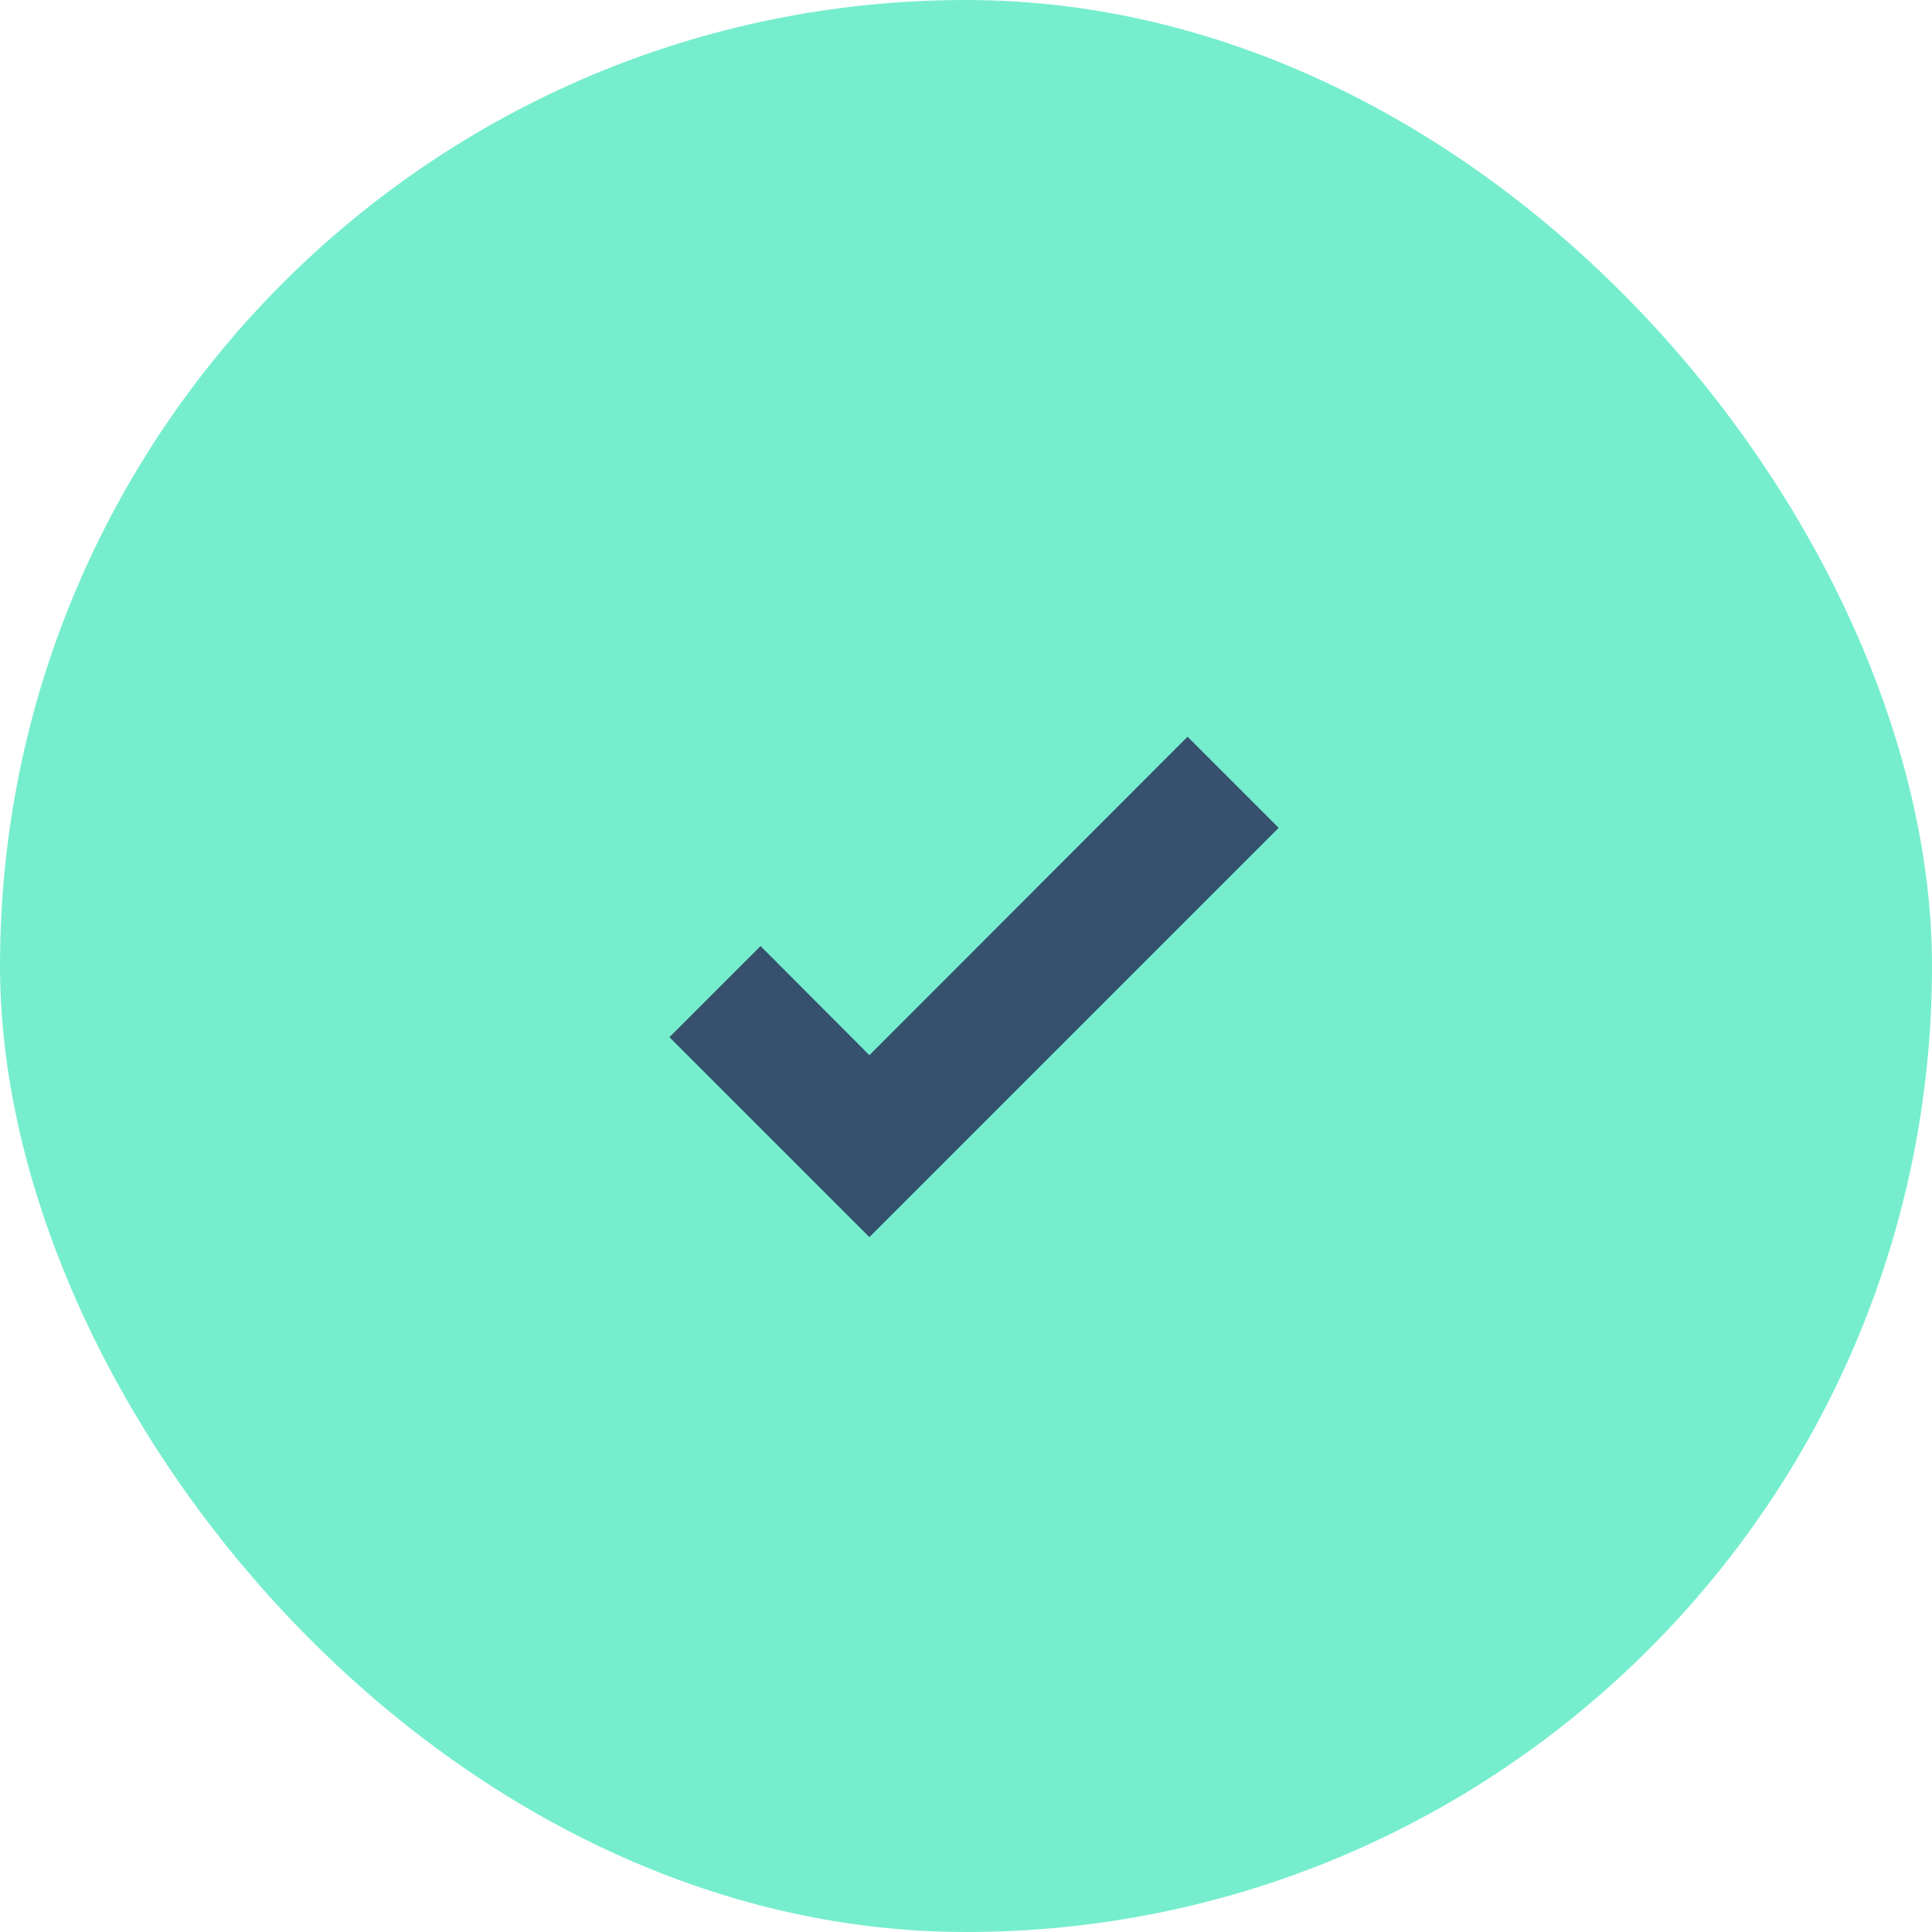 <svg width="60" height="60" viewBox="0 0 60 60" fill="none" xmlns="http://www.w3.org/2000/svg">
<rect width="60" height="60" rx="30" fill="#76EECE"/>
<path d="M27 38.42L20.79 32.21L23.62 29.38L27 32.77L36.88 22.88L39.71 25.71L27 38.42Z" fill="#35516D"/>
</svg>
